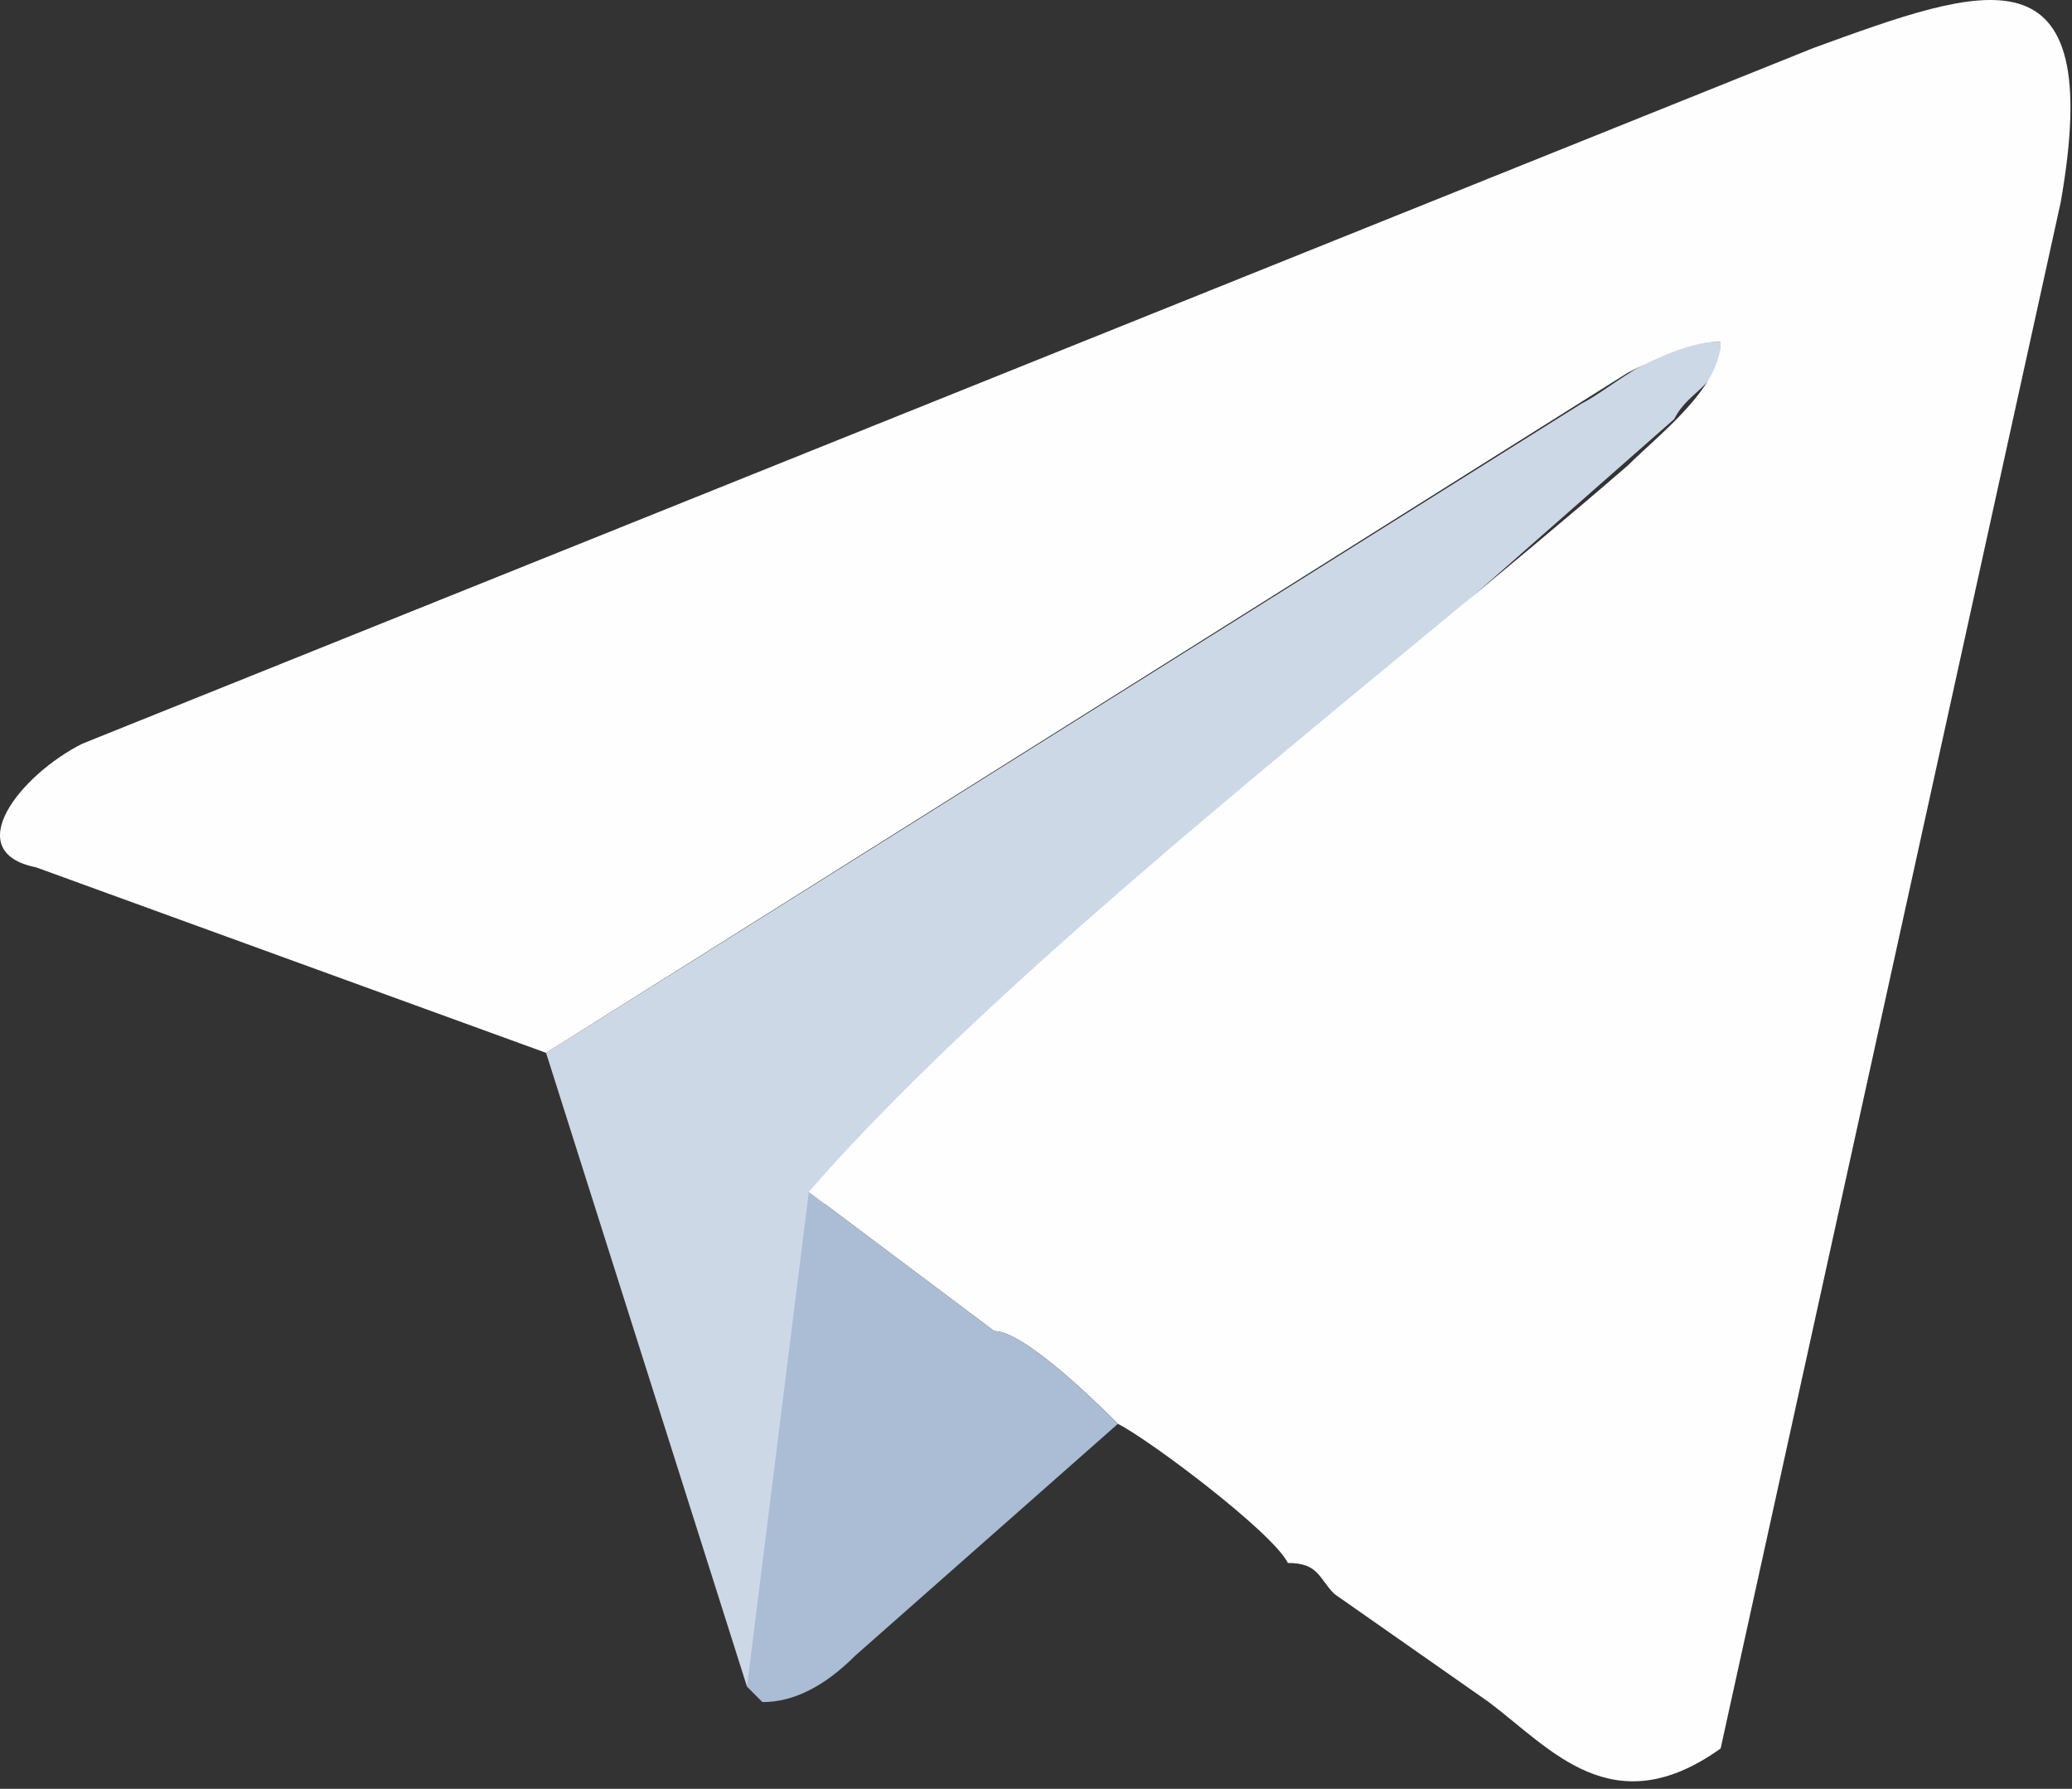 <?xml version="1.0" encoding="UTF-8"?> <svg xmlns="http://www.w3.org/2000/svg" width="263" height="227" viewBox="0 0 263 227" fill="none"><rect x="0" y="0" width="263" height="227" fill="#333333" stroke="none"/><path fill-rule="evenodd" clip-rule="evenodd" d="M212.516 53.174C214.478 49.25 218.401 49.25 218.401 43.365C210.554 43.365 204.669 49.25 200.746 51.212L69.313 133.603L94.815 214.032C98.738 210.109 98.738 206.185 98.738 198.338C98.738 194.415 100.7 186.568 100.7 182.645V168.913C102.662 166.951 102.662 164.99 102.662 161.066V155.181C104.623 151.258 106.585 153.22 108.547 149.296C137.972 117.909 179.167 82.599 212.516 53.174Z" fill="#CCD8E6"></path><path fill-rule="evenodd" clip-rule="evenodd" d="M4.577 110.063L69.313 133.603L206.631 47.289C210.554 45.327 214.478 43.365 218.401 43.365C218.401 49.251 210.554 55.136 206.631 59.059C177.206 84.561 128.163 121.833 102.662 151.258L126.202 168.913C130.125 168.913 139.934 178.722 141.895 180.683C145.819 182.645 161.512 194.415 163.474 198.339C167.397 198.339 167.397 200.3 169.359 202.262L188.976 215.994C196.822 221.879 204.669 231.687 218.401 221.879L261.558 25.71C267.443 -7.638 251.75 -1.753 230.171 6.093L10.462 94.369C2.616 98.293 -5.231 108.101 4.577 110.063Z" fill="#FEFEFE"></path><path fill-rule="evenodd" clip-rule="evenodd" d="M94.815 214.032L96.777 215.993C100.7 215.993 104.623 214.032 108.547 210.108L141.895 180.683C139.934 178.721 130.125 168.913 126.202 168.913L102.662 151.258L94.815 214.032Z" fill="#ABBDD5"></path></svg> 